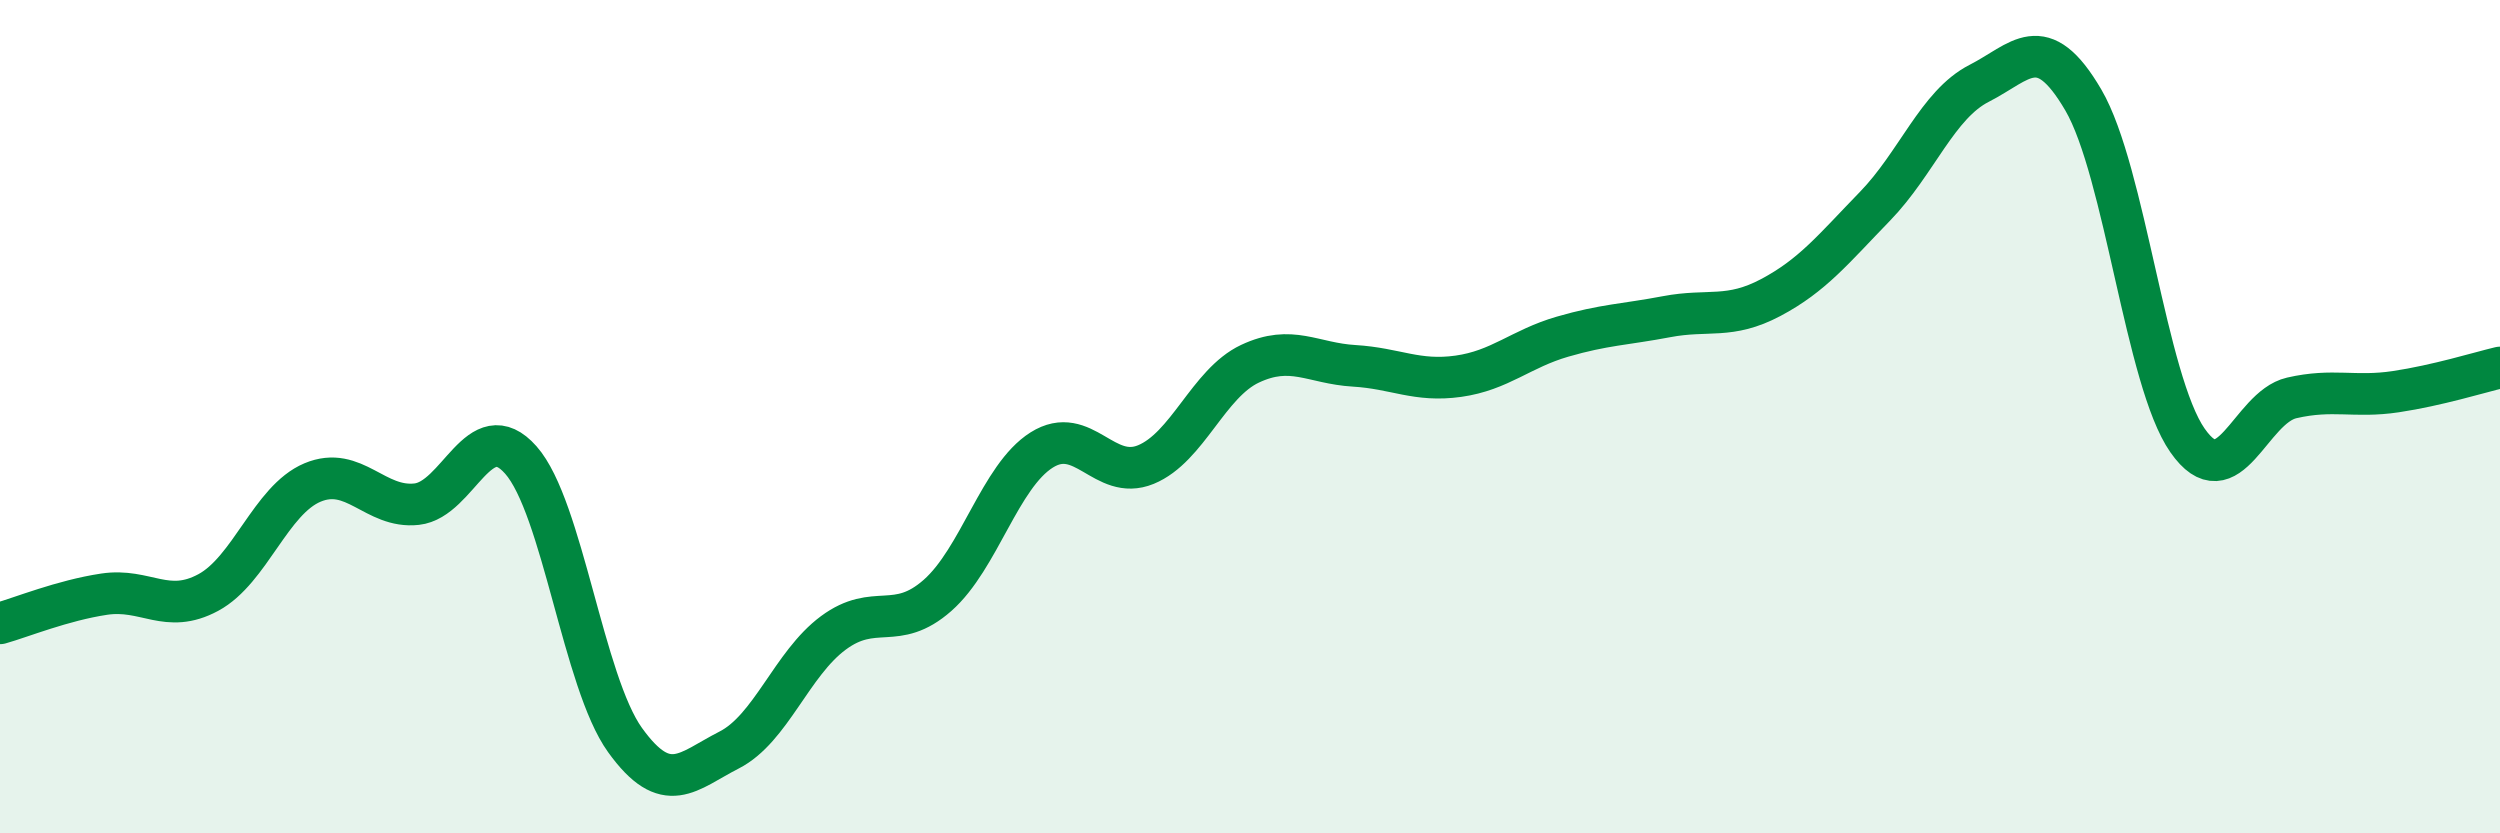 
    <svg width="60" height="20" viewBox="0 0 60 20" xmlns="http://www.w3.org/2000/svg">
      <path
        d="M 0,14.96 C 0.5,14.82 1.5,14.41 2.5,14.26 C 3.5,14.11 4,14.76 5,14.22 C 6,13.68 6.5,12 7.5,11.58 C 8.5,11.16 9,12.21 10,12.1 C 11,11.99 11.5,9.91 12.5,11.04 C 13.5,12.17 14,16.37 15,17.76 C 16,19.15 16.5,18.51 17.5,18 C 18.5,17.49 19,15.93 20,15.19 C 21,14.45 21.5,15.17 22.5,14.29 C 23.5,13.41 24,11.43 25,10.8 C 26,10.17 26.5,11.56 27.5,11.15 C 28.5,10.74 29,9.2 30,8.73 C 31,8.26 31.5,8.72 32.5,8.78 C 33.5,8.84 34,9.17 35,9.03 C 36,8.89 36.5,8.37 37.5,8.08 C 38.5,7.79 39,7.79 40,7.6 C 41,7.41 41.5,7.67 42.5,7.14 C 43.5,6.61 44,5.98 45,4.95 C 46,3.92 46.5,2.51 47.5,2 C 48.5,1.49 49,0.69 50,2.4 C 51,4.11 51.5,9.14 52.5,10.57 C 53.5,12 54,9.78 55,9.55 C 56,9.32 56.5,9.55 57.5,9.4 C 58.5,9.25 59.5,8.94 60,8.82L60 20L0 20Z"
        fill="#008740"
        opacity="0.1"
        stroke-linecap="round"
        stroke-linejoin="round"
      />
      <path
        d="M 0,14.96 C 0.5,14.82 1.5,14.41 2.5,14.26 C 3.5,14.11 4,14.76 5,14.22 C 6,13.68 6.5,12 7.5,11.58 C 8.5,11.16 9,12.21 10,12.1 C 11,11.99 11.5,9.91 12.5,11.04 C 13.5,12.17 14,16.37 15,17.76 C 16,19.15 16.5,18.51 17.5,18 C 18.5,17.49 19,15.93 20,15.19 C 21,14.45 21.5,15.17 22.5,14.29 C 23.5,13.41 24,11.43 25,10.8 C 26,10.17 26.5,11.56 27.5,11.15 C 28.5,10.74 29,9.2 30,8.73 C 31,8.26 31.5,8.72 32.5,8.78 C 33.5,8.84 34,9.17 35,9.03 C 36,8.89 36.5,8.37 37.5,8.08 C 38.5,7.79 39,7.79 40,7.6 C 41,7.41 41.5,7.67 42.5,7.14 C 43.5,6.61 44,5.98 45,4.95 C 46,3.92 46.5,2.51 47.5,2 C 48.5,1.49 49,0.69 50,2.4 C 51,4.11 51.5,9.14 52.5,10.57 C 53.5,12 54,9.78 55,9.55 C 56,9.32 56.5,9.55 57.5,9.4 C 58.5,9.25 59.5,8.94 60,8.82"
        stroke="#008740"
        stroke-width="1"
        fill="none"
        stroke-linecap="round"
        stroke-linejoin="round"
      />
    </svg>
  